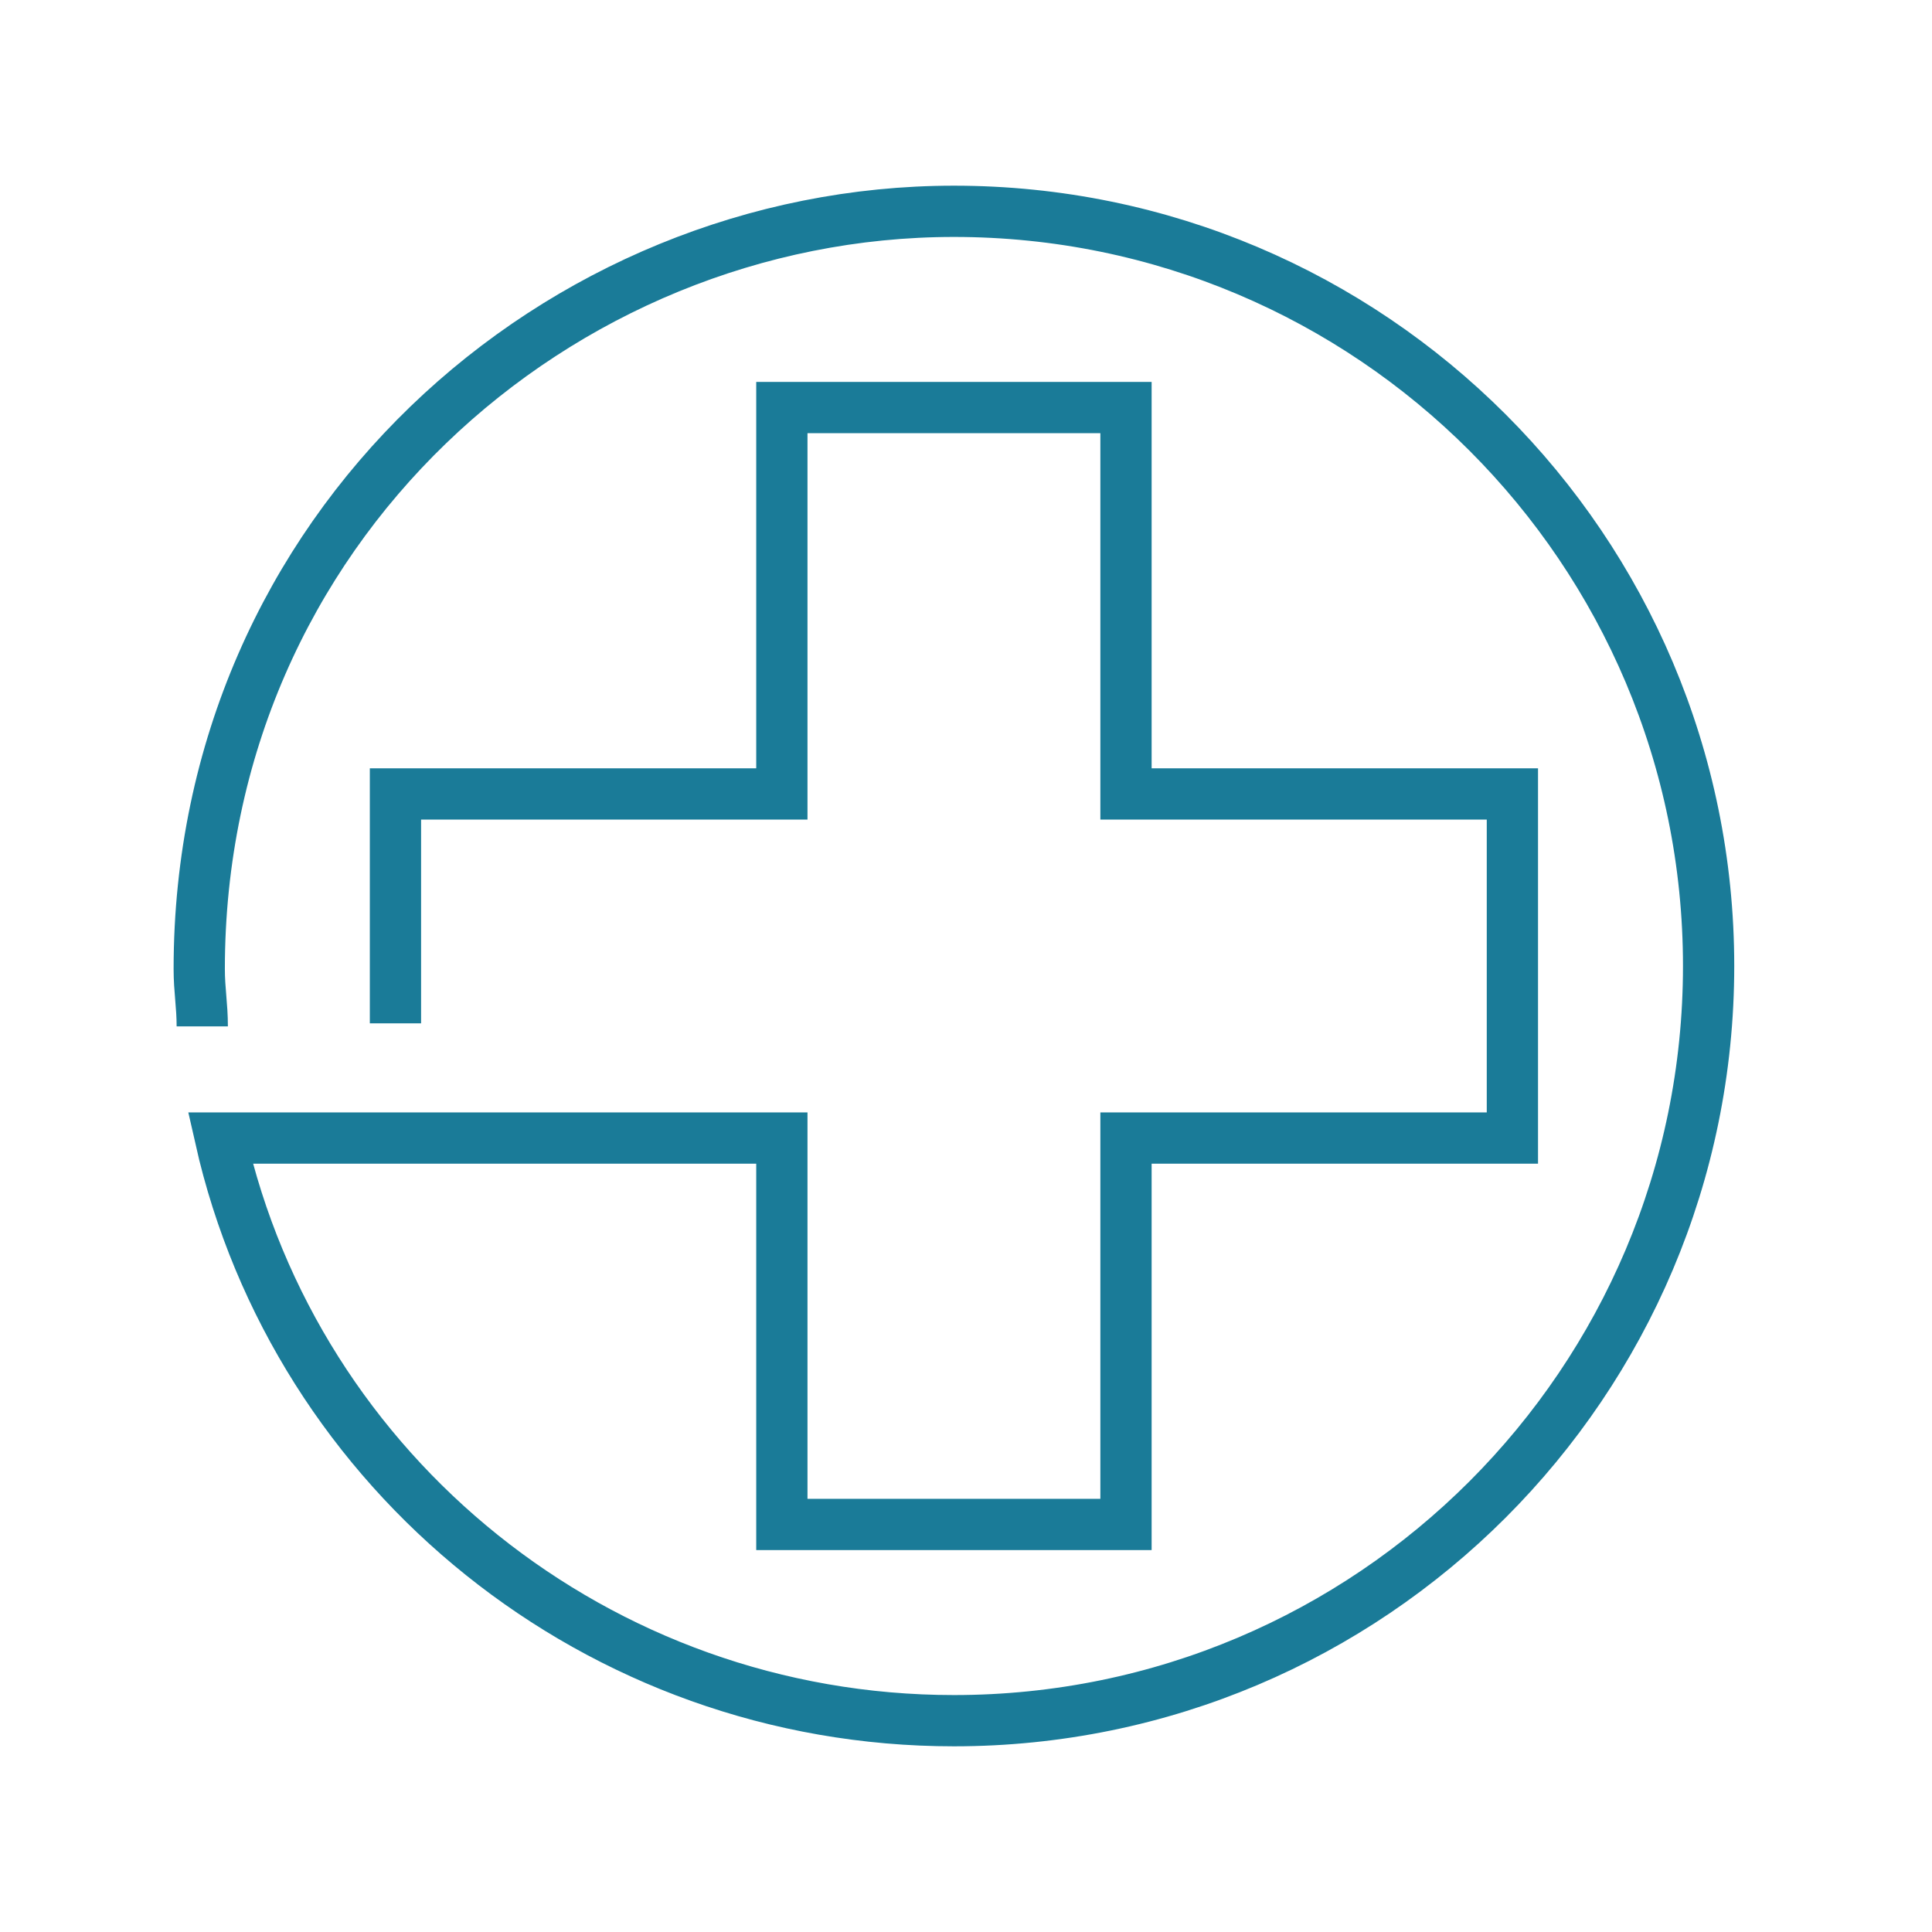 <svg width="64" height="64" viewBox="0 0 64 64" fill="none" xmlns="http://www.w3.org/2000/svg">
<g clip-path="url(#clip0_29_3116)">
<path d="M13.1 33.9V26.3H25.9V13.5H37.3V26.3H50.1V37.7H37.3V50.5H25.9V37.7H7.3C9.8 48.8 19.8 57 31.6 57C45.4 57 56.6 45.8 56.6 32C56.6 18.2 45.4 7 31.6 7C18.5 7 6.6 17.5 6.6 32.1C6.6 32.8 6.7 33.3 6.7 34" stroke="#1A7B98" stroke-width="1.698" stroke-miterlimit="10"/>
</g>
<defs>
<clipPath id="clip0_29_3116">
<rect width="64" height="64" fill="white"/>
</clipPath>
</defs>
</svg>
